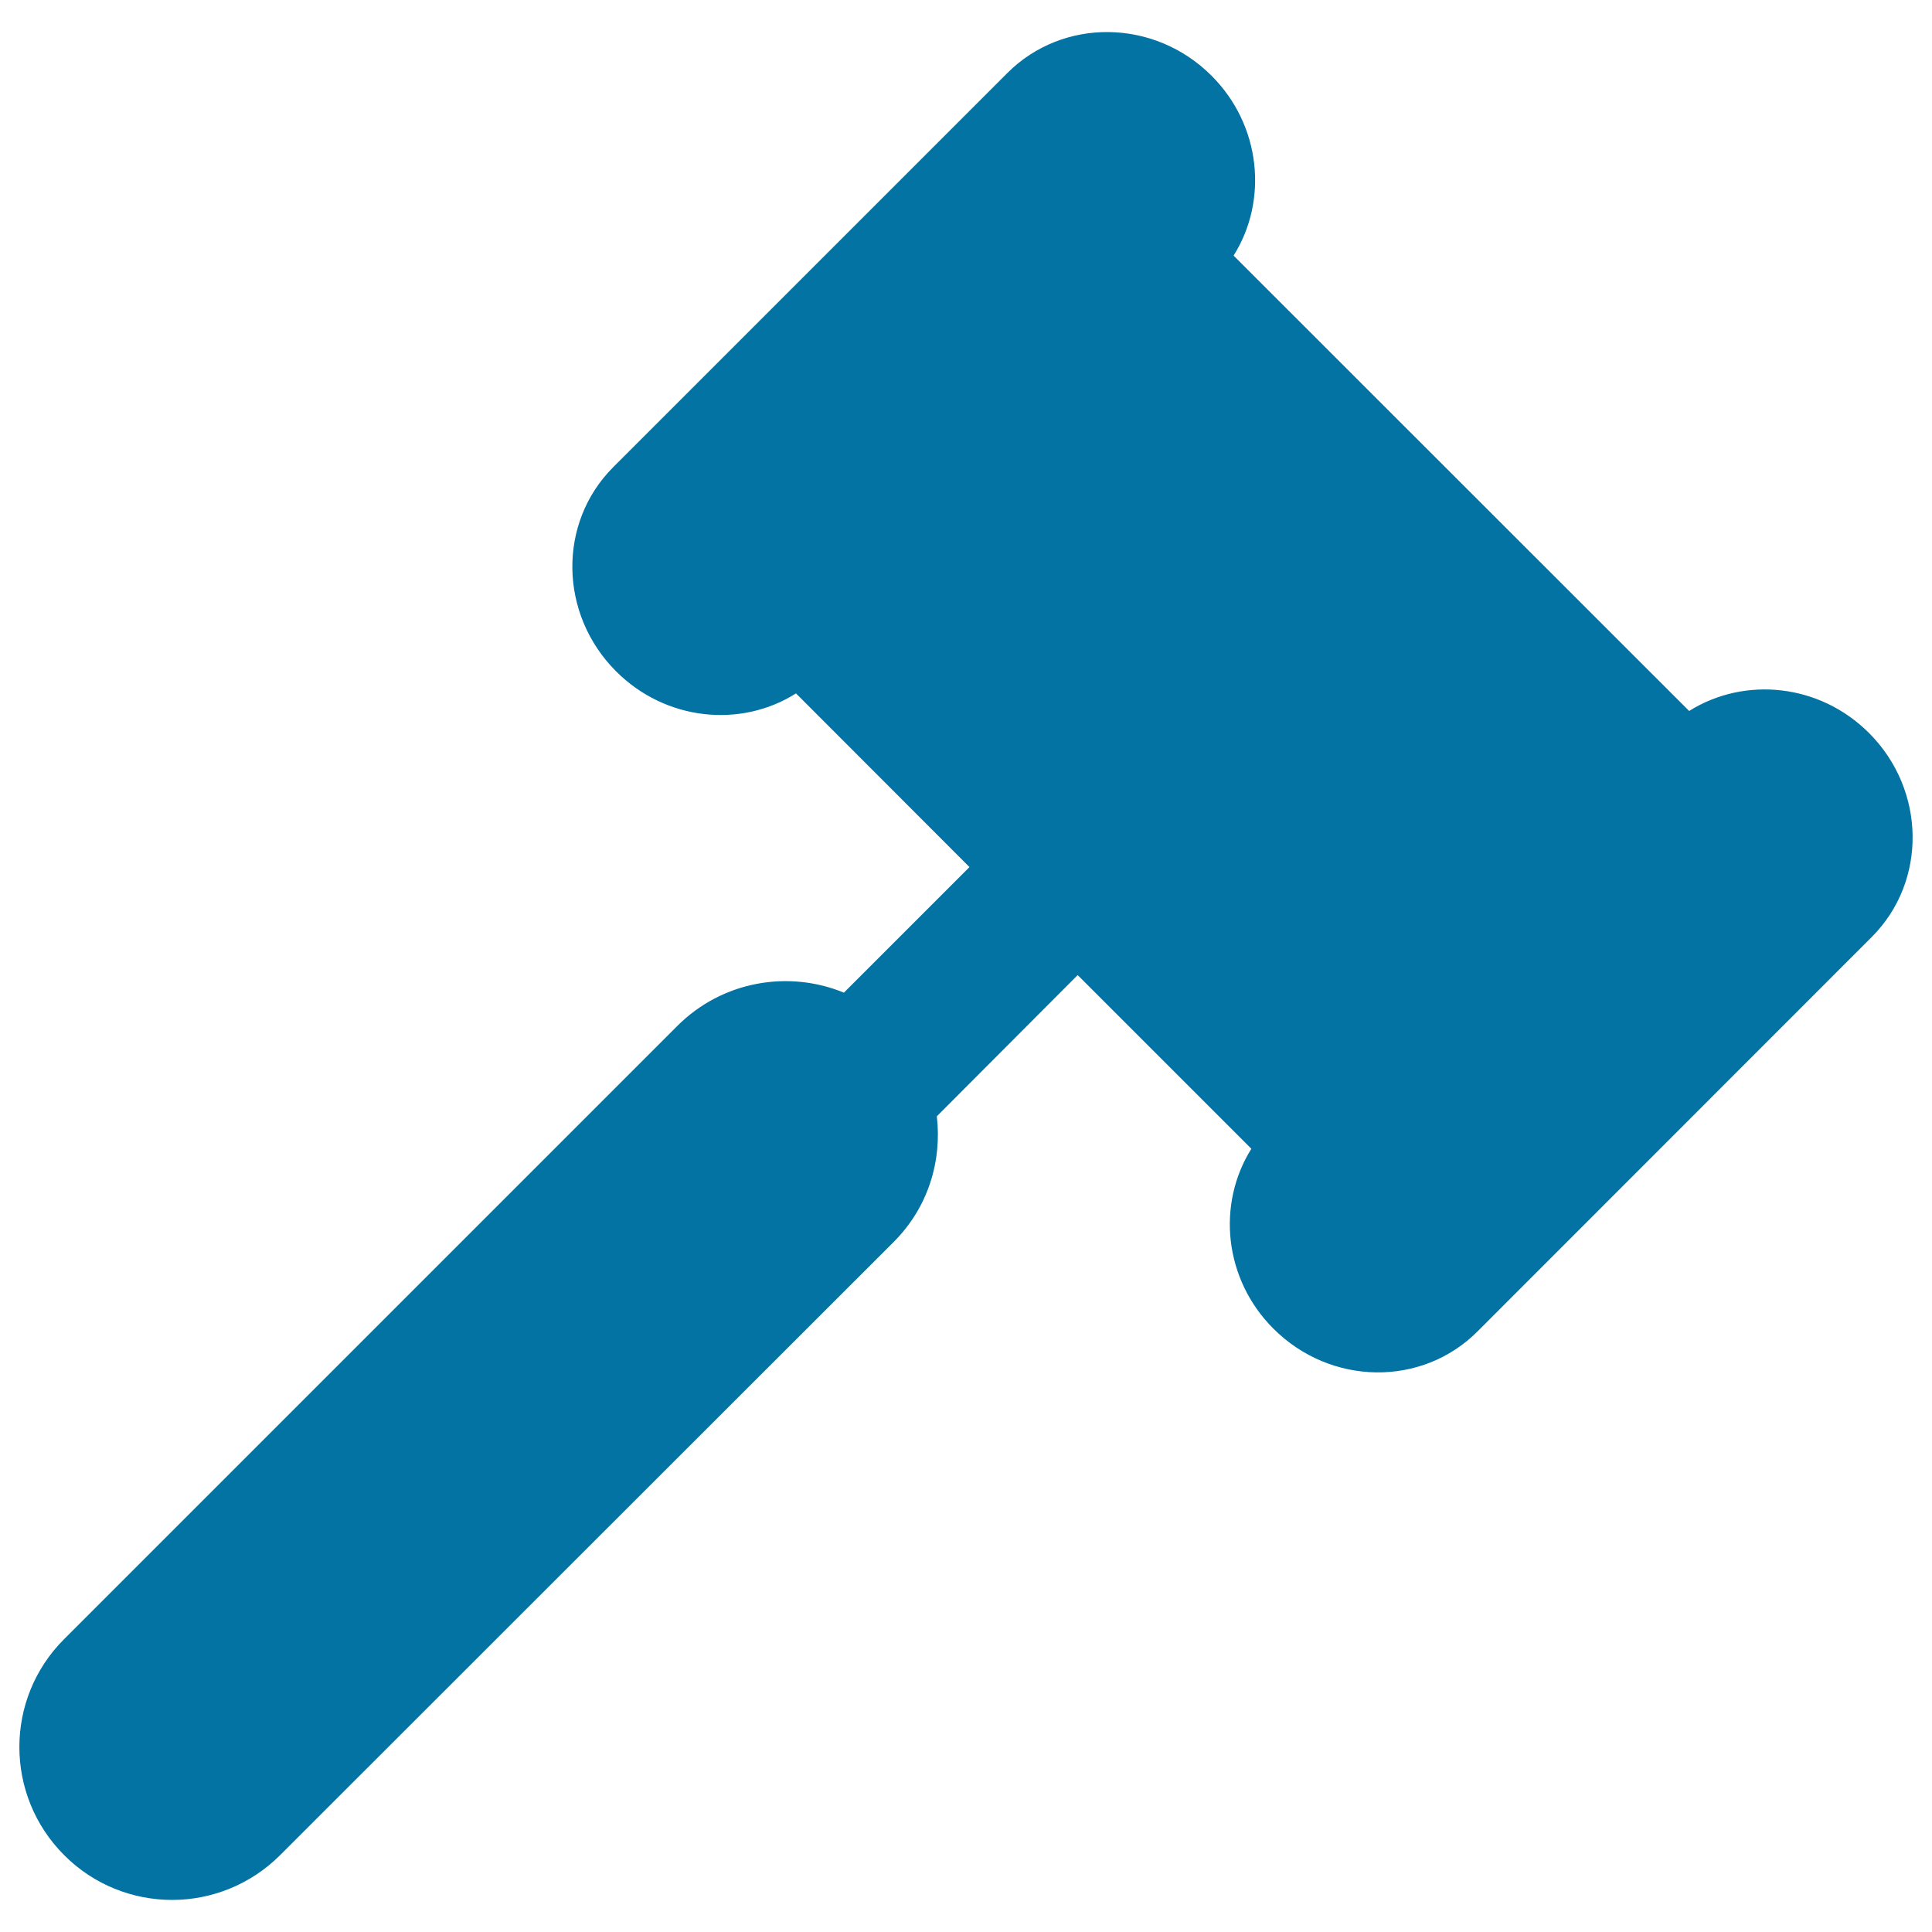 <svg xmlns="http://www.w3.org/2000/svg" viewBox="0 0 1000 1000" style="fill:#0273a2">
<title>Legal Hammer Black Silhouette SVG icon</title>
<g><path d="M968.8,485l-204,204.1c-28.8,28.9-76.1,28.2-105.7-1.4c-25.6-25.6-29.4-64.4-11.4-93.1l-89.9-89.9l-72.9,73.1c2.7,23.2-4.5,47.2-22.3,65L145,960.2c-15.4,15.4-35.7,23.2-55.9,23.2c-20.2,0-40.5-7.7-55.9-23.2c-30.9-30.9-30.9-81,0-111.8L350.6,531c23.3-23.3,57.6-29,86.2-17.2l65-65L412,358.9c-28.6,18.1-67.5,14.2-93.1-11.4c-29.6-29.6-30.3-76.9-1.5-105.7l204-204c28.8-28.8,76.1-28.2,105.7,1.4c25.6,25.6,29.4,64.5,11.4,93.1L874.3,368c28.7-18,67.5-14.2,93.1,11.4C996.9,408.9,997.6,456.2,968.8,485z"/></g>
</svg>